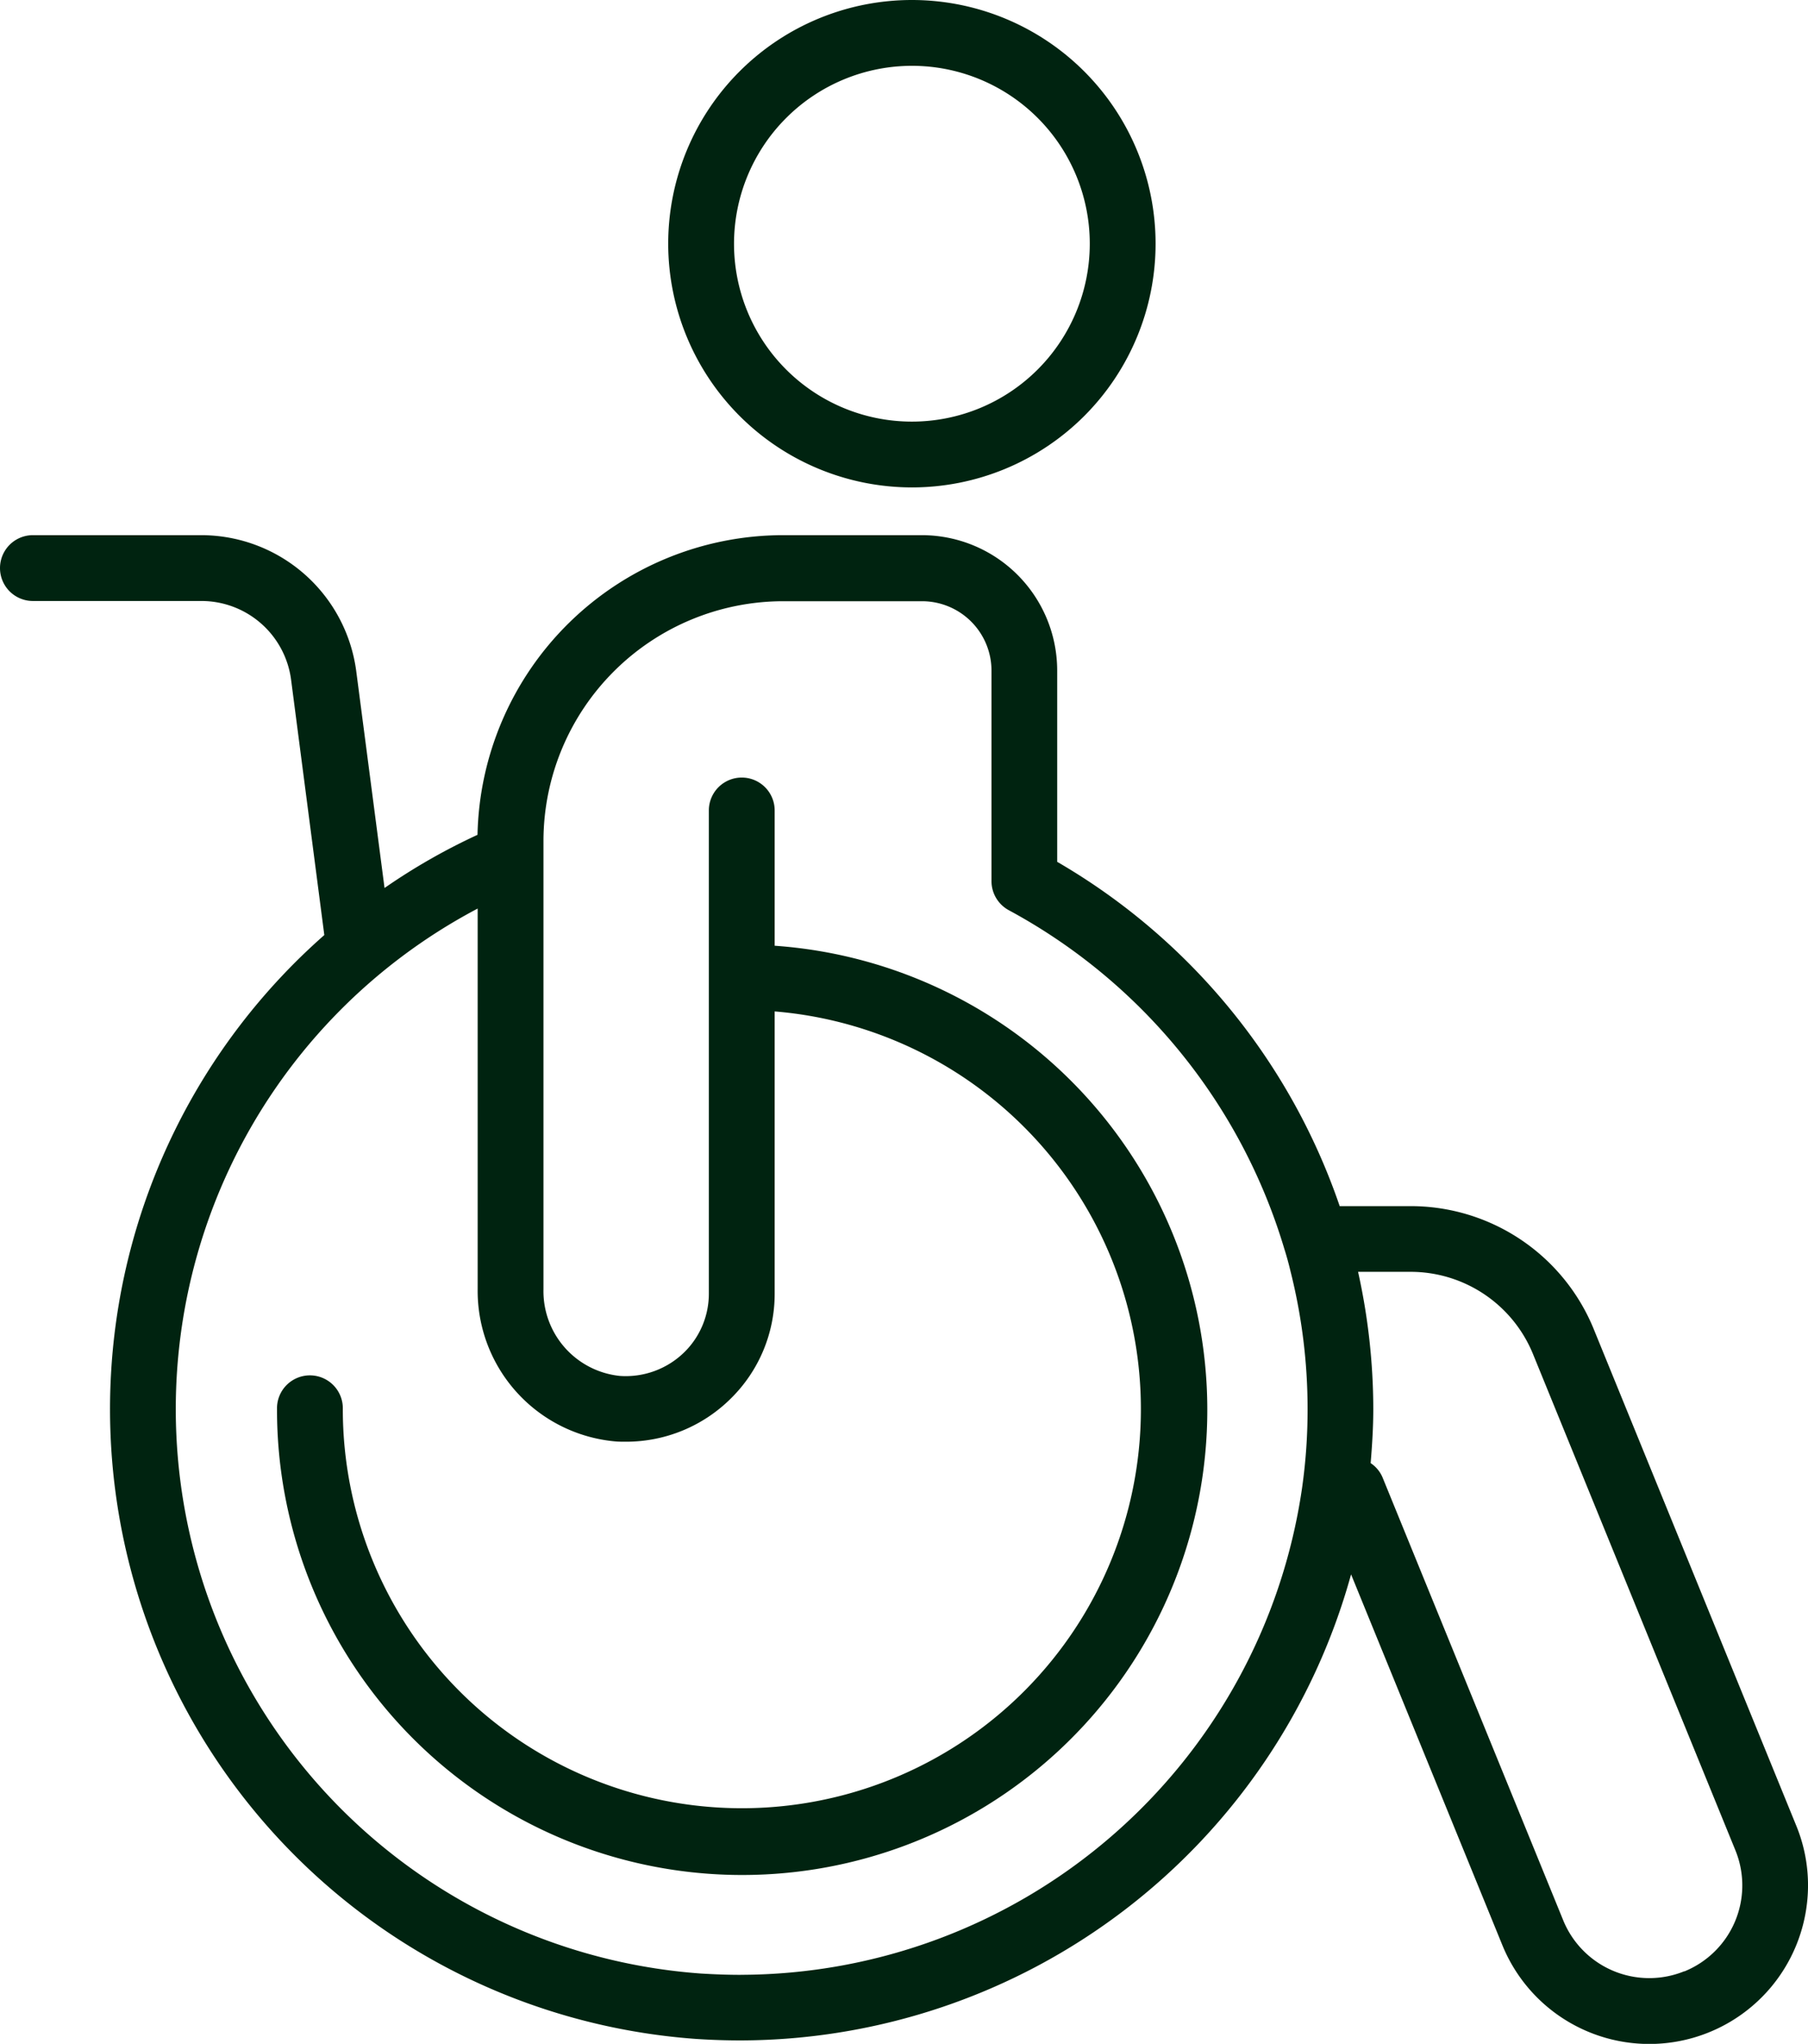 <?xml version="1.0" encoding="UTF-8"?>
<svg xmlns="http://www.w3.org/2000/svg" xmlns:xlink="http://www.w3.org/1999/xlink" id="Groupe_203" data-name="Groupe 203" width="95.036" height="107.422" viewBox="0 0 95.036 107.422">
  <defs>
    <clipPath id="clip-path">
      <rect id="Rectangle_143" data-name="Rectangle 143" width="95.036" height="107.422" fill="#002310"></rect>
    </clipPath>
  </defs>
  <g id="Groupe_202" data-name="Groupe 202" clip-path="url(#clip-path)">
    <path id="Tracé_21548" data-name="Tracé 21548" d="M94.381,3.459a9.35,9.35,0,1,1-9.35,9.35,9.361,9.361,0,0,1,9.35-9.35m0,22.159A12.809,12.809,0,1,0,81.572,12.809,12.82,12.82,0,0,0,94.381,25.618" transform="translate(-46.448)" fill="#002310"></path>
    <path id="Tracé_21549" data-name="Tracé 21549" d="M88.532,140.8a4.885,4.885,0,0,1-6.357-2.664L72.687,114.88a1.687,1.687,0,0,0-.64-.787c.078-.934.139-1.885.139-2.854a33.483,33.483,0,0,0-.8-7.2h2.751a6.948,6.948,0,0,1,6.452,4.342l10.63,26.06a4.876,4.876,0,0,1-2.681,6.366m-49.6.181c-.692,0-1.393-.026-2.093-.069A29.742,29.742,0,0,1,25.108,84.946v20.005a7.945,7.945,0,0,0,7.222,8c.19.017.38.017.571.017a7.809,7.809,0,0,0,5.527-2.283,7.718,7.718,0,0,0,2.292-5.518V90.352a20.975,20.975,0,1,1-22.7,20.9,1.73,1.73,0,1,0-3.459,0A24.45,24.45,0,1,0,40.72,86.9V79.791a1.73,1.73,0,0,0-3.46,0v25.385a4.312,4.312,0,0,1-1.272,3.071,4.4,4.4,0,0,1-3.408,1.263,4.477,4.477,0,0,1-4.013-4.55v-23.6a12.613,12.613,0,0,1,12.6-12.567h7.3a3.651,3.651,0,0,1,3.65,3.65V83.51a1.737,1.737,0,0,0,.908,1.522,29.974,29.974,0,0,1,14.487,17.808c.121.381.225.761.32,1.159a29.623,29.623,0,0,1,.9,7.257,29.149,29.149,0,0,1-.277,4.048l-.026.182a29.876,29.876,0,0,1-29.5,25.5m55.484-7.853-10.63-26.06a10.392,10.392,0,0,0-9.653-6.487h-3.71A33.413,33.413,0,0,0,55.57,82.49V72.431a7.12,7.12,0,0,0-7.11-7.11h-7.3A16.084,16.084,0,0,0,25.1,81.071a32.346,32.346,0,0,0-4.887,2.794l-1.488-11.4a8.225,8.225,0,0,0-8.139-7.144H1.73a1.73,1.73,0,0,0,0,3.46H10.6A4.755,4.755,0,0,1,15.3,72.915l1.747,13.424a33.188,33.188,0,0,0,19.547,58.018c.787.052,1.557.078,2.336.078A33.365,33.365,0,0,0,71.018,119.94l7.957,19.5a8.342,8.342,0,0,0,16.062-3.148,8.251,8.251,0,0,0-.623-3.157" transform="translate(0 -37.194)" fill="#002310"></path>
  </g>
</svg>
